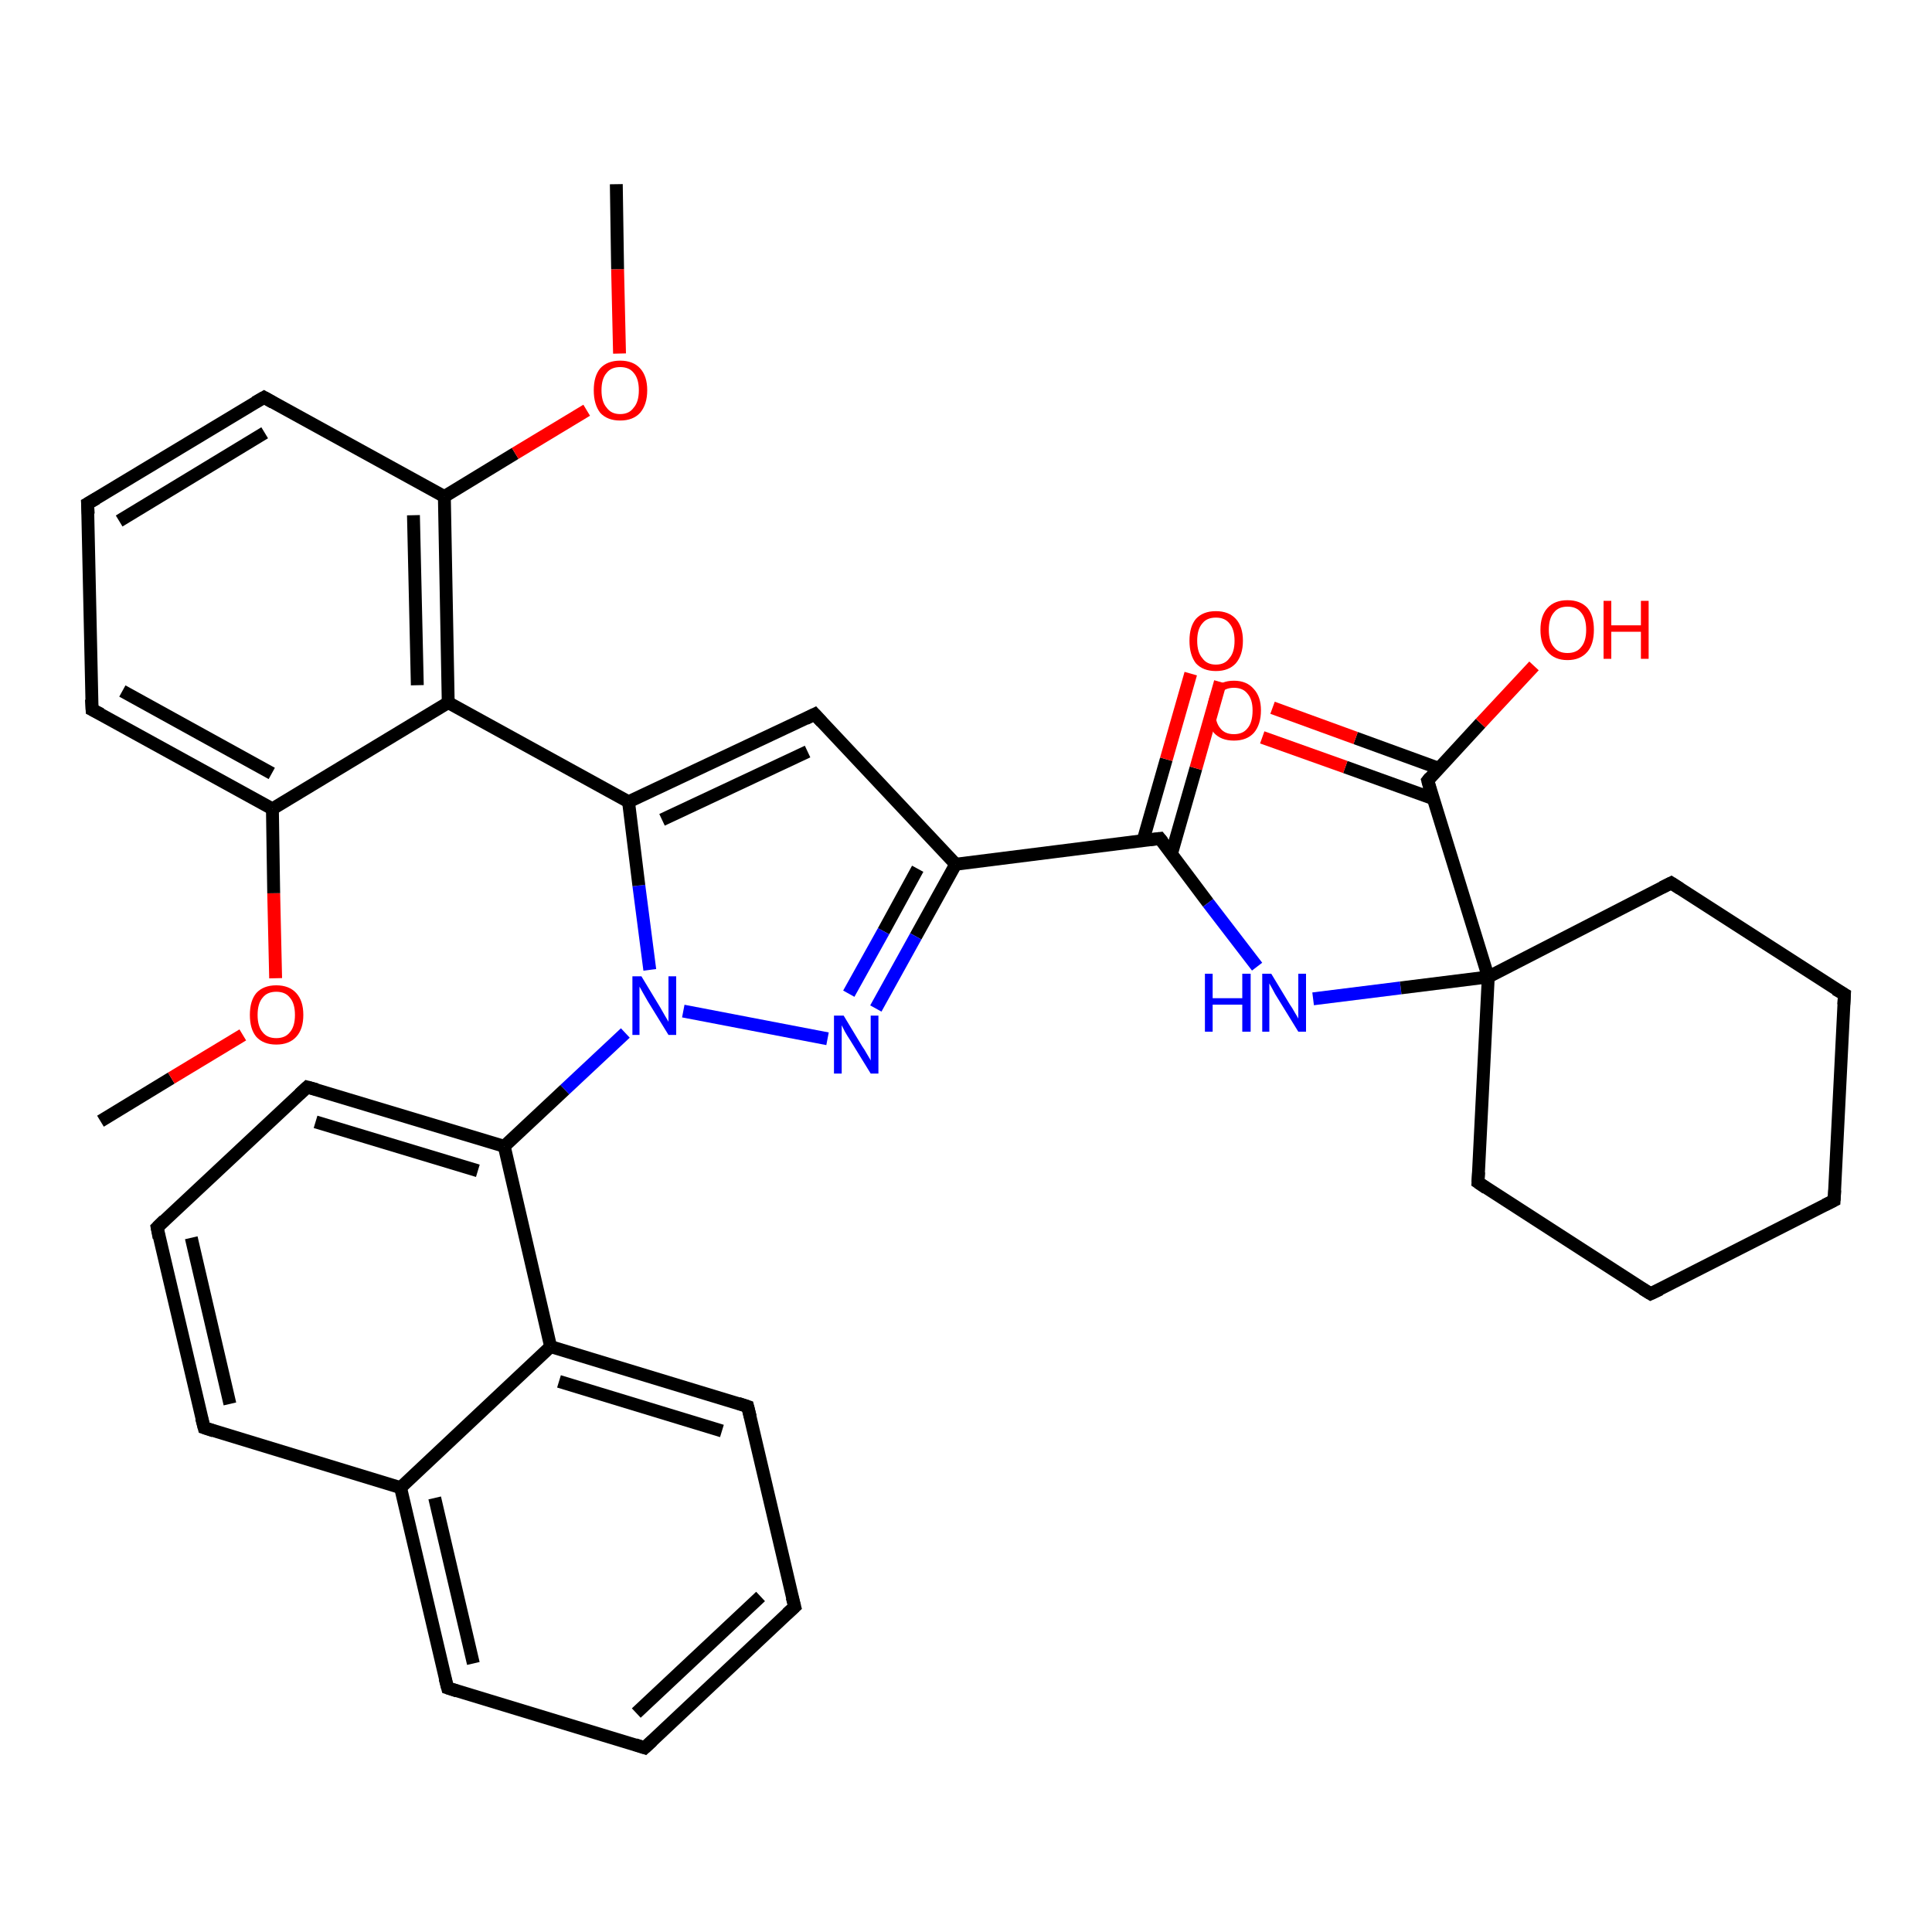 <?xml version='1.0' encoding='iso-8859-1'?>
<svg version='1.1' baseProfile='full'
              xmlns='http://www.w3.org/2000/svg'
                      xmlns:rdkit='http://www.rdkit.org/xml'
                      xmlns:xlink='http://www.w3.org/1999/xlink'
                  xml:space='preserve'
width='300px' height='300px' viewBox='0 0 300 300'>
<!-- END OF HEADER -->
<rect style='opacity:1.0;fill:#FFFFFF;stroke:none' width='300.0' height='300.0' x='0.0' y='0.0'> </rect>
<path class='bond-0 atom-0 atom-1' d='M 15.6,174.1 L 26.6,167.4' style='fill:none;fill-rule:evenodd;stroke:#000000;stroke-width:2.0px;stroke-linecap:butt;stroke-linejoin:miter;stroke-opacity:1' />
<path class='bond-0 atom-0 atom-1' d='M 26.6,167.4 L 37.7,160.7' style='fill:none;fill-rule:evenodd;stroke:#FF0000;stroke-width:2.0px;stroke-linecap:butt;stroke-linejoin:miter;stroke-opacity:1' />
<path class='bond-1 atom-1 atom-2' d='M 42.8,151.9 L 42.5,138.7' style='fill:none;fill-rule:evenodd;stroke:#FF0000;stroke-width:2.0px;stroke-linecap:butt;stroke-linejoin:miter;stroke-opacity:1' />
<path class='bond-1 atom-1 atom-2' d='M 42.5,138.7 L 42.3,125.6' style='fill:none;fill-rule:evenodd;stroke:#000000;stroke-width:2.0px;stroke-linecap:butt;stroke-linejoin:miter;stroke-opacity:1' />
<path class='bond-2 atom-2 atom-3' d='M 42.3,125.6 L 14.3,110.2' style='fill:none;fill-rule:evenodd;stroke:#000000;stroke-width:2.0px;stroke-linecap:butt;stroke-linejoin:miter;stroke-opacity:1' />
<path class='bond-2 atom-2 atom-3' d='M 42.2,120.1 L 19.0,107.3' style='fill:none;fill-rule:evenodd;stroke:#000000;stroke-width:2.0px;stroke-linecap:butt;stroke-linejoin:miter;stroke-opacity:1' />
<path class='bond-3 atom-3 atom-4' d='M 14.3,110.2 L 13.6,78.2' style='fill:none;fill-rule:evenodd;stroke:#000000;stroke-width:2.0px;stroke-linecap:butt;stroke-linejoin:miter;stroke-opacity:1' />
<path class='bond-4 atom-4 atom-5' d='M 13.6,78.2 L 41.0,61.7' style='fill:none;fill-rule:evenodd;stroke:#000000;stroke-width:2.0px;stroke-linecap:butt;stroke-linejoin:miter;stroke-opacity:1' />
<path class='bond-4 atom-4 atom-5' d='M 18.5,80.9 L 41.1,67.2' style='fill:none;fill-rule:evenodd;stroke:#000000;stroke-width:2.0px;stroke-linecap:butt;stroke-linejoin:miter;stroke-opacity:1' />
<path class='bond-5 atom-5 atom-6' d='M 41.0,61.7 L 69.0,77.1' style='fill:none;fill-rule:evenodd;stroke:#000000;stroke-width:2.0px;stroke-linecap:butt;stroke-linejoin:miter;stroke-opacity:1' />
<path class='bond-6 atom-6 atom-7' d='M 69.0,77.1 L 80.0,70.4' style='fill:none;fill-rule:evenodd;stroke:#000000;stroke-width:2.0px;stroke-linecap:butt;stroke-linejoin:miter;stroke-opacity:1' />
<path class='bond-6 atom-6 atom-7' d='M 80.0,70.4 L 91.1,63.7' style='fill:none;fill-rule:evenodd;stroke:#FF0000;stroke-width:2.0px;stroke-linecap:butt;stroke-linejoin:miter;stroke-opacity:1' />
<path class='bond-7 atom-7 atom-8' d='M 96.2,54.9 L 95.9,41.8' style='fill:none;fill-rule:evenodd;stroke:#FF0000;stroke-width:2.0px;stroke-linecap:butt;stroke-linejoin:miter;stroke-opacity:1' />
<path class='bond-7 atom-7 atom-8' d='M 95.9,41.8 L 95.7,28.6' style='fill:none;fill-rule:evenodd;stroke:#000000;stroke-width:2.0px;stroke-linecap:butt;stroke-linejoin:miter;stroke-opacity:1' />
<path class='bond-8 atom-6 atom-9' d='M 69.0,77.1 L 69.6,109.1' style='fill:none;fill-rule:evenodd;stroke:#000000;stroke-width:2.0px;stroke-linecap:butt;stroke-linejoin:miter;stroke-opacity:1' />
<path class='bond-8 atom-6 atom-9' d='M 64.2,80.0 L 64.8,106.4' style='fill:none;fill-rule:evenodd;stroke:#000000;stroke-width:2.0px;stroke-linecap:butt;stroke-linejoin:miter;stroke-opacity:1' />
<path class='bond-9 atom-9 atom-10' d='M 69.6,109.1 L 97.6,124.5' style='fill:none;fill-rule:evenodd;stroke:#000000;stroke-width:2.0px;stroke-linecap:butt;stroke-linejoin:miter;stroke-opacity:1' />
<path class='bond-10 atom-10 atom-11' d='M 97.6,124.5 L 126.5,110.9' style='fill:none;fill-rule:evenodd;stroke:#000000;stroke-width:2.0px;stroke-linecap:butt;stroke-linejoin:miter;stroke-opacity:1' />
<path class='bond-10 atom-10 atom-11' d='M 102.8,127.3 L 125.4,116.7' style='fill:none;fill-rule:evenodd;stroke:#000000;stroke-width:2.0px;stroke-linecap:butt;stroke-linejoin:miter;stroke-opacity:1' />
<path class='bond-11 atom-11 atom-12' d='M 126.5,110.9 L 148.4,134.2' style='fill:none;fill-rule:evenodd;stroke:#000000;stroke-width:2.0px;stroke-linecap:butt;stroke-linejoin:miter;stroke-opacity:1' />
<path class='bond-12 atom-12 atom-13' d='M 148.4,134.2 L 142.2,145.4' style='fill:none;fill-rule:evenodd;stroke:#000000;stroke-width:2.0px;stroke-linecap:butt;stroke-linejoin:miter;stroke-opacity:1' />
<path class='bond-12 atom-12 atom-13' d='M 142.2,145.4 L 136.0,156.6' style='fill:none;fill-rule:evenodd;stroke:#0000FF;stroke-width:2.0px;stroke-linecap:butt;stroke-linejoin:miter;stroke-opacity:1' />
<path class='bond-12 atom-12 atom-13' d='M 142.5,134.9 L 137.2,144.6' style='fill:none;fill-rule:evenodd;stroke:#000000;stroke-width:2.0px;stroke-linecap:butt;stroke-linejoin:miter;stroke-opacity:1' />
<path class='bond-12 atom-12 atom-13' d='M 137.2,144.6 L 131.8,154.3' style='fill:none;fill-rule:evenodd;stroke:#0000FF;stroke-width:2.0px;stroke-linecap:butt;stroke-linejoin:miter;stroke-opacity:1' />
<path class='bond-13 atom-13 atom-14' d='M 128.5,161.3 L 106.1,157.0' style='fill:none;fill-rule:evenodd;stroke:#0000FF;stroke-width:2.0px;stroke-linecap:butt;stroke-linejoin:miter;stroke-opacity:1' />
<path class='bond-14 atom-14 atom-15' d='M 97.1,160.4 L 87.7,169.2' style='fill:none;fill-rule:evenodd;stroke:#0000FF;stroke-width:2.0px;stroke-linecap:butt;stroke-linejoin:miter;stroke-opacity:1' />
<path class='bond-14 atom-14 atom-15' d='M 87.7,169.2 L 78.3,178.0' style='fill:none;fill-rule:evenodd;stroke:#000000;stroke-width:2.0px;stroke-linecap:butt;stroke-linejoin:miter;stroke-opacity:1' />
<path class='bond-15 atom-15 atom-16' d='M 78.3,178.0 L 47.7,168.8' style='fill:none;fill-rule:evenodd;stroke:#000000;stroke-width:2.0px;stroke-linecap:butt;stroke-linejoin:miter;stroke-opacity:1' />
<path class='bond-15 atom-15 atom-16' d='M 74.2,181.8 L 49.0,174.2' style='fill:none;fill-rule:evenodd;stroke:#000000;stroke-width:2.0px;stroke-linecap:butt;stroke-linejoin:miter;stroke-opacity:1' />
<path class='bond-16 atom-16 atom-17' d='M 47.7,168.8 L 24.4,190.6' style='fill:none;fill-rule:evenodd;stroke:#000000;stroke-width:2.0px;stroke-linecap:butt;stroke-linejoin:miter;stroke-opacity:1' />
<path class='bond-17 atom-17 atom-18' d='M 24.4,190.6 L 31.7,221.7' style='fill:none;fill-rule:evenodd;stroke:#000000;stroke-width:2.0px;stroke-linecap:butt;stroke-linejoin:miter;stroke-opacity:1' />
<path class='bond-17 atom-17 atom-18' d='M 29.7,192.2 L 35.7,218.0' style='fill:none;fill-rule:evenodd;stroke:#000000;stroke-width:2.0px;stroke-linecap:butt;stroke-linejoin:miter;stroke-opacity:1' />
<path class='bond-18 atom-18 atom-19' d='M 31.7,221.7 L 62.2,231.0' style='fill:none;fill-rule:evenodd;stroke:#000000;stroke-width:2.0px;stroke-linecap:butt;stroke-linejoin:miter;stroke-opacity:1' />
<path class='bond-19 atom-19 atom-20' d='M 62.2,231.0 L 69.5,262.1' style='fill:none;fill-rule:evenodd;stroke:#000000;stroke-width:2.0px;stroke-linecap:butt;stroke-linejoin:miter;stroke-opacity:1' />
<path class='bond-19 atom-19 atom-20' d='M 67.5,232.6 L 73.5,258.3' style='fill:none;fill-rule:evenodd;stroke:#000000;stroke-width:2.0px;stroke-linecap:butt;stroke-linejoin:miter;stroke-opacity:1' />
<path class='bond-20 atom-20 atom-21' d='M 69.5,262.1 L 100.1,271.4' style='fill:none;fill-rule:evenodd;stroke:#000000;stroke-width:2.0px;stroke-linecap:butt;stroke-linejoin:miter;stroke-opacity:1' />
<path class='bond-21 atom-21 atom-22' d='M 100.1,271.4 L 123.4,249.5' style='fill:none;fill-rule:evenodd;stroke:#000000;stroke-width:2.0px;stroke-linecap:butt;stroke-linejoin:miter;stroke-opacity:1' />
<path class='bond-21 atom-21 atom-22' d='M 98.8,266.0 L 118.1,247.9' style='fill:none;fill-rule:evenodd;stroke:#000000;stroke-width:2.0px;stroke-linecap:butt;stroke-linejoin:miter;stroke-opacity:1' />
<path class='bond-22 atom-22 atom-23' d='M 123.4,249.5 L 116.1,218.4' style='fill:none;fill-rule:evenodd;stroke:#000000;stroke-width:2.0px;stroke-linecap:butt;stroke-linejoin:miter;stroke-opacity:1' />
<path class='bond-23 atom-23 atom-24' d='M 116.1,218.4 L 85.5,209.1' style='fill:none;fill-rule:evenodd;stroke:#000000;stroke-width:2.0px;stroke-linecap:butt;stroke-linejoin:miter;stroke-opacity:1' />
<path class='bond-23 atom-23 atom-24' d='M 112.1,222.2 L 86.8,214.5' style='fill:none;fill-rule:evenodd;stroke:#000000;stroke-width:2.0px;stroke-linecap:butt;stroke-linejoin:miter;stroke-opacity:1' />
<path class='bond-24 atom-12 atom-25' d='M 148.4,134.2 L 180.1,130.2' style='fill:none;fill-rule:evenodd;stroke:#000000;stroke-width:2.0px;stroke-linecap:butt;stroke-linejoin:miter;stroke-opacity:1' />
<path class='bond-25 atom-25 atom-26' d='M 181.9,132.6 L 185.7,119.3' style='fill:none;fill-rule:evenodd;stroke:#000000;stroke-width:2.0px;stroke-linecap:butt;stroke-linejoin:miter;stroke-opacity:1' />
<path class='bond-25 atom-25 atom-26' d='M 185.7,119.3 L 189.5,105.9' style='fill:none;fill-rule:evenodd;stroke:#FF0000;stroke-width:2.0px;stroke-linecap:butt;stroke-linejoin:miter;stroke-opacity:1' />
<path class='bond-25 atom-25 atom-26' d='M 177.5,130.5 L 181.1,117.9' style='fill:none;fill-rule:evenodd;stroke:#000000;stroke-width:2.0px;stroke-linecap:butt;stroke-linejoin:miter;stroke-opacity:1' />
<path class='bond-25 atom-25 atom-26' d='M 181.1,117.9 L 184.9,104.6' style='fill:none;fill-rule:evenodd;stroke:#FF0000;stroke-width:2.0px;stroke-linecap:butt;stroke-linejoin:miter;stroke-opacity:1' />
<path class='bond-26 atom-25 atom-27' d='M 180.1,130.2 L 187.6,140.2' style='fill:none;fill-rule:evenodd;stroke:#000000;stroke-width:2.0px;stroke-linecap:butt;stroke-linejoin:miter;stroke-opacity:1' />
<path class='bond-26 atom-25 atom-27' d='M 187.6,140.2 L 195.2,150.1' style='fill:none;fill-rule:evenodd;stroke:#0000FF;stroke-width:2.0px;stroke-linecap:butt;stroke-linejoin:miter;stroke-opacity:1' />
<path class='bond-27 atom-27 atom-28' d='M 203.9,155.1 L 217.5,153.4' style='fill:none;fill-rule:evenodd;stroke:#0000FF;stroke-width:2.0px;stroke-linecap:butt;stroke-linejoin:miter;stroke-opacity:1' />
<path class='bond-27 atom-27 atom-28' d='M 217.5,153.4 L 231.1,151.7' style='fill:none;fill-rule:evenodd;stroke:#000000;stroke-width:2.0px;stroke-linecap:butt;stroke-linejoin:miter;stroke-opacity:1' />
<path class='bond-28 atom-28 atom-29' d='M 231.1,151.7 L 229.5,183.6' style='fill:none;fill-rule:evenodd;stroke:#000000;stroke-width:2.0px;stroke-linecap:butt;stroke-linejoin:miter;stroke-opacity:1' />
<path class='bond-29 atom-29 atom-30' d='M 229.5,183.6 L 256.3,200.9' style='fill:none;fill-rule:evenodd;stroke:#000000;stroke-width:2.0px;stroke-linecap:butt;stroke-linejoin:miter;stroke-opacity:1' />
<path class='bond-30 atom-30 atom-31' d='M 256.3,200.9 L 284.8,186.4' style='fill:none;fill-rule:evenodd;stroke:#000000;stroke-width:2.0px;stroke-linecap:butt;stroke-linejoin:miter;stroke-opacity:1' />
<path class='bond-31 atom-31 atom-32' d='M 284.8,186.4 L 286.4,154.4' style='fill:none;fill-rule:evenodd;stroke:#000000;stroke-width:2.0px;stroke-linecap:butt;stroke-linejoin:miter;stroke-opacity:1' />
<path class='bond-32 atom-32 atom-33' d='M 286.4,154.4 L 259.5,137.1' style='fill:none;fill-rule:evenodd;stroke:#000000;stroke-width:2.0px;stroke-linecap:butt;stroke-linejoin:miter;stroke-opacity:1' />
<path class='bond-33 atom-28 atom-34' d='M 231.1,151.7 L 221.7,121.2' style='fill:none;fill-rule:evenodd;stroke:#000000;stroke-width:2.0px;stroke-linecap:butt;stroke-linejoin:miter;stroke-opacity:1' />
<path class='bond-34 atom-34 atom-35' d='M 221.7,121.2 L 229.9,112.3' style='fill:none;fill-rule:evenodd;stroke:#000000;stroke-width:2.0px;stroke-linecap:butt;stroke-linejoin:miter;stroke-opacity:1' />
<path class='bond-34 atom-34 atom-35' d='M 229.9,112.3 L 238.2,103.4' style='fill:none;fill-rule:evenodd;stroke:#FF0000;stroke-width:2.0px;stroke-linecap:butt;stroke-linejoin:miter;stroke-opacity:1' />
<path class='bond-35 atom-34 atom-36' d='M 223.4,119.3 L 210.5,114.6' style='fill:none;fill-rule:evenodd;stroke:#000000;stroke-width:2.0px;stroke-linecap:butt;stroke-linejoin:miter;stroke-opacity:1' />
<path class='bond-35 atom-34 atom-36' d='M 210.5,114.6 L 197.6,109.9' style='fill:none;fill-rule:evenodd;stroke:#FF0000;stroke-width:2.0px;stroke-linecap:butt;stroke-linejoin:miter;stroke-opacity:1' />
<path class='bond-35 atom-34 atom-36' d='M 222.5,124.0 L 208.9,119.1' style='fill:none;fill-rule:evenodd;stroke:#000000;stroke-width:2.0px;stroke-linecap:butt;stroke-linejoin:miter;stroke-opacity:1' />
<path class='bond-35 atom-34 atom-36' d='M 208.9,119.1 L 196.0,114.5' style='fill:none;fill-rule:evenodd;stroke:#FF0000;stroke-width:2.0px;stroke-linecap:butt;stroke-linejoin:miter;stroke-opacity:1' />
<path class='bond-36 atom-9 atom-2' d='M 69.6,109.1 L 42.3,125.6' style='fill:none;fill-rule:evenodd;stroke:#000000;stroke-width:2.0px;stroke-linecap:butt;stroke-linejoin:miter;stroke-opacity:1' />
<path class='bond-37 atom-14 atom-10' d='M 100.9,150.6 L 99.2,137.5' style='fill:none;fill-rule:evenodd;stroke:#0000FF;stroke-width:2.0px;stroke-linecap:butt;stroke-linejoin:miter;stroke-opacity:1' />
<path class='bond-37 atom-14 atom-10' d='M 99.2,137.5 L 97.6,124.5' style='fill:none;fill-rule:evenodd;stroke:#000000;stroke-width:2.0px;stroke-linecap:butt;stroke-linejoin:miter;stroke-opacity:1' />
<path class='bond-38 atom-24 atom-15' d='M 85.5,209.1 L 78.3,178.0' style='fill:none;fill-rule:evenodd;stroke:#000000;stroke-width:2.0px;stroke-linecap:butt;stroke-linejoin:miter;stroke-opacity:1' />
<path class='bond-39 atom-33 atom-28' d='M 259.5,137.1 L 231.1,151.7' style='fill:none;fill-rule:evenodd;stroke:#000000;stroke-width:2.0px;stroke-linecap:butt;stroke-linejoin:miter;stroke-opacity:1' />
<path class='bond-40 atom-24 atom-19' d='M 85.5,209.1 L 62.2,231.0' style='fill:none;fill-rule:evenodd;stroke:#000000;stroke-width:2.0px;stroke-linecap:butt;stroke-linejoin:miter;stroke-opacity:1' />
<path d='M 15.7,110.9 L 14.3,110.2 L 14.2,108.6' style='fill:none;stroke:#000000;stroke-width:2.0px;stroke-linecap:butt;stroke-linejoin:miter;stroke-opacity:1;' />
<path d='M 13.7,79.8 L 13.6,78.2 L 15.0,77.4' style='fill:none;stroke:#000000;stroke-width:2.0px;stroke-linecap:butt;stroke-linejoin:miter;stroke-opacity:1;' />
<path d='M 39.6,62.5 L 41.0,61.7 L 42.4,62.5' style='fill:none;stroke:#000000;stroke-width:2.0px;stroke-linecap:butt;stroke-linejoin:miter;stroke-opacity:1;' />
<path d='M 125.1,111.6 L 126.5,110.9 L 127.6,112.1' style='fill:none;stroke:#000000;stroke-width:2.0px;stroke-linecap:butt;stroke-linejoin:miter;stroke-opacity:1;' />
<path d='M 49.2,169.2 L 47.7,168.8 L 46.5,169.9' style='fill:none;stroke:#000000;stroke-width:2.0px;stroke-linecap:butt;stroke-linejoin:miter;stroke-opacity:1;' />
<path d='M 25.5,189.5 L 24.4,190.6 L 24.7,192.2' style='fill:none;stroke:#000000;stroke-width:2.0px;stroke-linecap:butt;stroke-linejoin:miter;stroke-opacity:1;' />
<path d='M 31.3,220.2 L 31.7,221.7 L 33.2,222.2' style='fill:none;stroke:#000000;stroke-width:2.0px;stroke-linecap:butt;stroke-linejoin:miter;stroke-opacity:1;' />
<path d='M 69.1,260.6 L 69.5,262.1 L 71.0,262.6' style='fill:none;stroke:#000000;stroke-width:2.0px;stroke-linecap:butt;stroke-linejoin:miter;stroke-opacity:1;' />
<path d='M 98.6,270.9 L 100.1,271.4 L 101.3,270.3' style='fill:none;stroke:#000000;stroke-width:2.0px;stroke-linecap:butt;stroke-linejoin:miter;stroke-opacity:1;' />
<path d='M 122.2,250.6 L 123.4,249.5 L 123.0,248.0' style='fill:none;stroke:#000000;stroke-width:2.0px;stroke-linecap:butt;stroke-linejoin:miter;stroke-opacity:1;' />
<path d='M 116.5,220.0 L 116.1,218.4 L 114.6,217.9' style='fill:none;stroke:#000000;stroke-width:2.0px;stroke-linecap:butt;stroke-linejoin:miter;stroke-opacity:1;' />
<path d='M 178.5,130.4 L 180.1,130.2 L 180.5,130.7' style='fill:none;stroke:#000000;stroke-width:2.0px;stroke-linecap:butt;stroke-linejoin:miter;stroke-opacity:1;' />
<path d='M 229.6,182.0 L 229.5,183.6 L 230.8,184.5' style='fill:none;stroke:#000000;stroke-width:2.0px;stroke-linecap:butt;stroke-linejoin:miter;stroke-opacity:1;' />
<path d='M 255.0,200.1 L 256.3,200.9 L 257.8,200.2' style='fill:none;stroke:#000000;stroke-width:2.0px;stroke-linecap:butt;stroke-linejoin:miter;stroke-opacity:1;' />
<path d='M 283.4,187.1 L 284.8,186.4 L 284.9,184.8' style='fill:none;stroke:#000000;stroke-width:2.0px;stroke-linecap:butt;stroke-linejoin:miter;stroke-opacity:1;' />
<path d='M 286.3,156.0 L 286.4,154.4 L 285.0,153.6' style='fill:none;stroke:#000000;stroke-width:2.0px;stroke-linecap:butt;stroke-linejoin:miter;stroke-opacity:1;' />
<path d='M 260.9,138.0 L 259.5,137.1 L 258.1,137.8' style='fill:none;stroke:#000000;stroke-width:2.0px;stroke-linecap:butt;stroke-linejoin:miter;stroke-opacity:1;' />
<path d='M 222.1,122.7 L 221.7,121.2 L 222.1,120.7' style='fill:none;stroke:#000000;stroke-width:2.0px;stroke-linecap:butt;stroke-linejoin:miter;stroke-opacity:1;' />
<path class='atom-1' d='M 38.8 157.6
Q 38.8 155.4, 39.8 154.2
Q 40.9 153.0, 42.9 153.0
Q 44.9 153.0, 46.0 154.2
Q 47.1 155.4, 47.1 157.6
Q 47.1 159.8, 46.0 161.0
Q 44.9 162.2, 42.9 162.2
Q 40.9 162.2, 39.8 161.0
Q 38.8 159.8, 38.8 157.6
M 42.9 161.2
Q 44.3 161.2, 45.0 160.3
Q 45.8 159.4, 45.8 157.6
Q 45.8 155.8, 45.0 154.9
Q 44.3 154.0, 42.9 154.0
Q 41.5 154.0, 40.8 154.9
Q 40.0 155.8, 40.0 157.6
Q 40.0 159.4, 40.8 160.3
Q 41.5 161.2, 42.9 161.2
' fill='#FF0000'/>
<path class='atom-7' d='M 92.2 60.6
Q 92.2 58.4, 93.2 57.2
Q 94.3 56.0, 96.3 56.0
Q 98.3 56.0, 99.4 57.2
Q 100.5 58.4, 100.5 60.6
Q 100.5 62.8, 99.4 64.1
Q 98.3 65.3, 96.3 65.3
Q 94.3 65.3, 93.2 64.1
Q 92.2 62.8, 92.2 60.6
M 96.3 64.3
Q 97.7 64.3, 98.4 63.3
Q 99.2 62.4, 99.2 60.6
Q 99.2 58.8, 98.4 57.9
Q 97.7 57.0, 96.3 57.0
Q 94.9 57.0, 94.2 57.9
Q 93.4 58.8, 93.4 60.6
Q 93.4 62.4, 94.2 63.3
Q 94.9 64.3, 96.3 64.3
' fill='#FF0000'/>
<path class='atom-13' d='M 131.0 157.7
L 133.9 162.5
Q 134.2 162.9, 134.7 163.8
Q 135.2 164.6, 135.2 164.7
L 135.2 157.7
L 136.4 157.7
L 136.4 166.7
L 135.2 166.7
L 132.0 161.5
Q 131.6 160.9, 131.2 160.2
Q 130.8 159.4, 130.7 159.2
L 130.7 166.7
L 129.5 166.7
L 129.5 157.7
L 131.0 157.7
' fill='#0000FF'/>
<path class='atom-14' d='M 99.6 151.6
L 102.5 156.4
Q 102.8 156.9, 103.3 157.8
Q 103.8 158.6, 103.8 158.7
L 103.8 151.6
L 105.0 151.6
L 105.0 160.7
L 103.8 160.7
L 100.6 155.5
Q 100.2 154.8, 99.8 154.1
Q 99.4 153.4, 99.3 153.2
L 99.3 160.7
L 98.2 160.7
L 98.2 151.6
L 99.6 151.6
' fill='#0000FF'/>
<path class='atom-26' d='M 184.7 99.5
Q 184.7 97.3, 185.7 96.1
Q 186.8 94.9, 188.8 94.9
Q 190.8 94.9, 191.9 96.1
Q 193.0 97.3, 193.0 99.5
Q 193.0 101.7, 191.9 103.0
Q 190.8 104.2, 188.8 104.2
Q 186.8 104.2, 185.7 103.0
Q 184.7 101.7, 184.7 99.5
M 188.8 103.2
Q 190.2 103.2, 190.9 102.2
Q 191.7 101.3, 191.7 99.5
Q 191.7 97.7, 190.9 96.8
Q 190.2 95.9, 188.8 95.9
Q 187.4 95.9, 186.7 96.8
Q 185.9 97.7, 185.9 99.5
Q 185.9 101.3, 186.7 102.2
Q 187.4 103.2, 188.8 103.2
' fill='#FF0000'/>
<path class='atom-27' d='M 187.1 151.2
L 188.3 151.2
L 188.3 155.0
L 192.9 155.0
L 192.9 151.2
L 194.2 151.2
L 194.2 160.2
L 192.9 160.2
L 192.9 156.0
L 188.3 156.0
L 188.3 160.2
L 187.1 160.2
L 187.1 151.2
' fill='#0000FF'/>
<path class='atom-27' d='M 197.4 151.2
L 200.3 156.0
Q 200.6 156.4, 201.1 157.3
Q 201.6 158.1, 201.6 158.2
L 201.6 151.2
L 202.8 151.2
L 202.8 160.2
L 201.6 160.2
L 198.4 155.0
Q 198.0 154.4, 197.6 153.6
Q 197.2 152.9, 197.1 152.7
L 197.1 160.2
L 196.0 160.2
L 196.0 151.2
L 197.4 151.2
' fill='#0000FF'/>
<path class='atom-35' d='M 239.2 97.8
Q 239.2 95.6, 240.3 94.4
Q 241.4 93.2, 243.4 93.2
Q 245.4 93.2, 246.5 94.4
Q 247.5 95.6, 247.5 97.8
Q 247.5 100.0, 246.5 101.2
Q 245.4 102.5, 243.4 102.5
Q 241.4 102.5, 240.3 101.2
Q 239.2 100.0, 239.2 97.8
M 243.4 101.4
Q 244.8 101.4, 245.5 100.5
Q 246.3 99.6, 246.3 97.8
Q 246.3 96.0, 245.5 95.1
Q 244.8 94.2, 243.4 94.2
Q 242.0 94.2, 241.3 95.1
Q 240.5 96.0, 240.5 97.8
Q 240.5 99.6, 241.3 100.5
Q 242.0 101.4, 243.4 101.4
' fill='#FF0000'/>
<path class='atom-35' d='M 249.0 93.3
L 250.2 93.3
L 250.2 97.1
L 254.8 97.1
L 254.8 93.3
L 256.0 93.3
L 256.0 102.3
L 254.8 102.3
L 254.8 98.1
L 250.2 98.1
L 250.2 102.3
L 249.0 102.3
L 249.0 93.3
' fill='#FF0000'/>
<path class='atom-36' d='M 187.5 110.3
Q 187.5 108.2, 188.5 107.0
Q 189.6 105.7, 191.6 105.7
Q 193.6 105.7, 194.7 107.0
Q 195.8 108.2, 195.8 110.3
Q 195.8 112.5, 194.7 113.8
Q 193.6 115.0, 191.6 115.0
Q 189.6 115.0, 188.5 113.8
Q 187.5 112.6, 187.5 110.3
M 191.6 114.0
Q 193.0 114.0, 193.7 113.1
Q 194.5 112.2, 194.5 110.3
Q 194.5 108.6, 193.7 107.7
Q 193.0 106.8, 191.6 106.8
Q 190.2 106.8, 189.5 107.7
Q 188.7 108.6, 188.7 110.3
Q 188.7 112.2, 189.5 113.1
Q 190.2 114.0, 191.6 114.0
' fill='#FF0000'/>
</svg>
